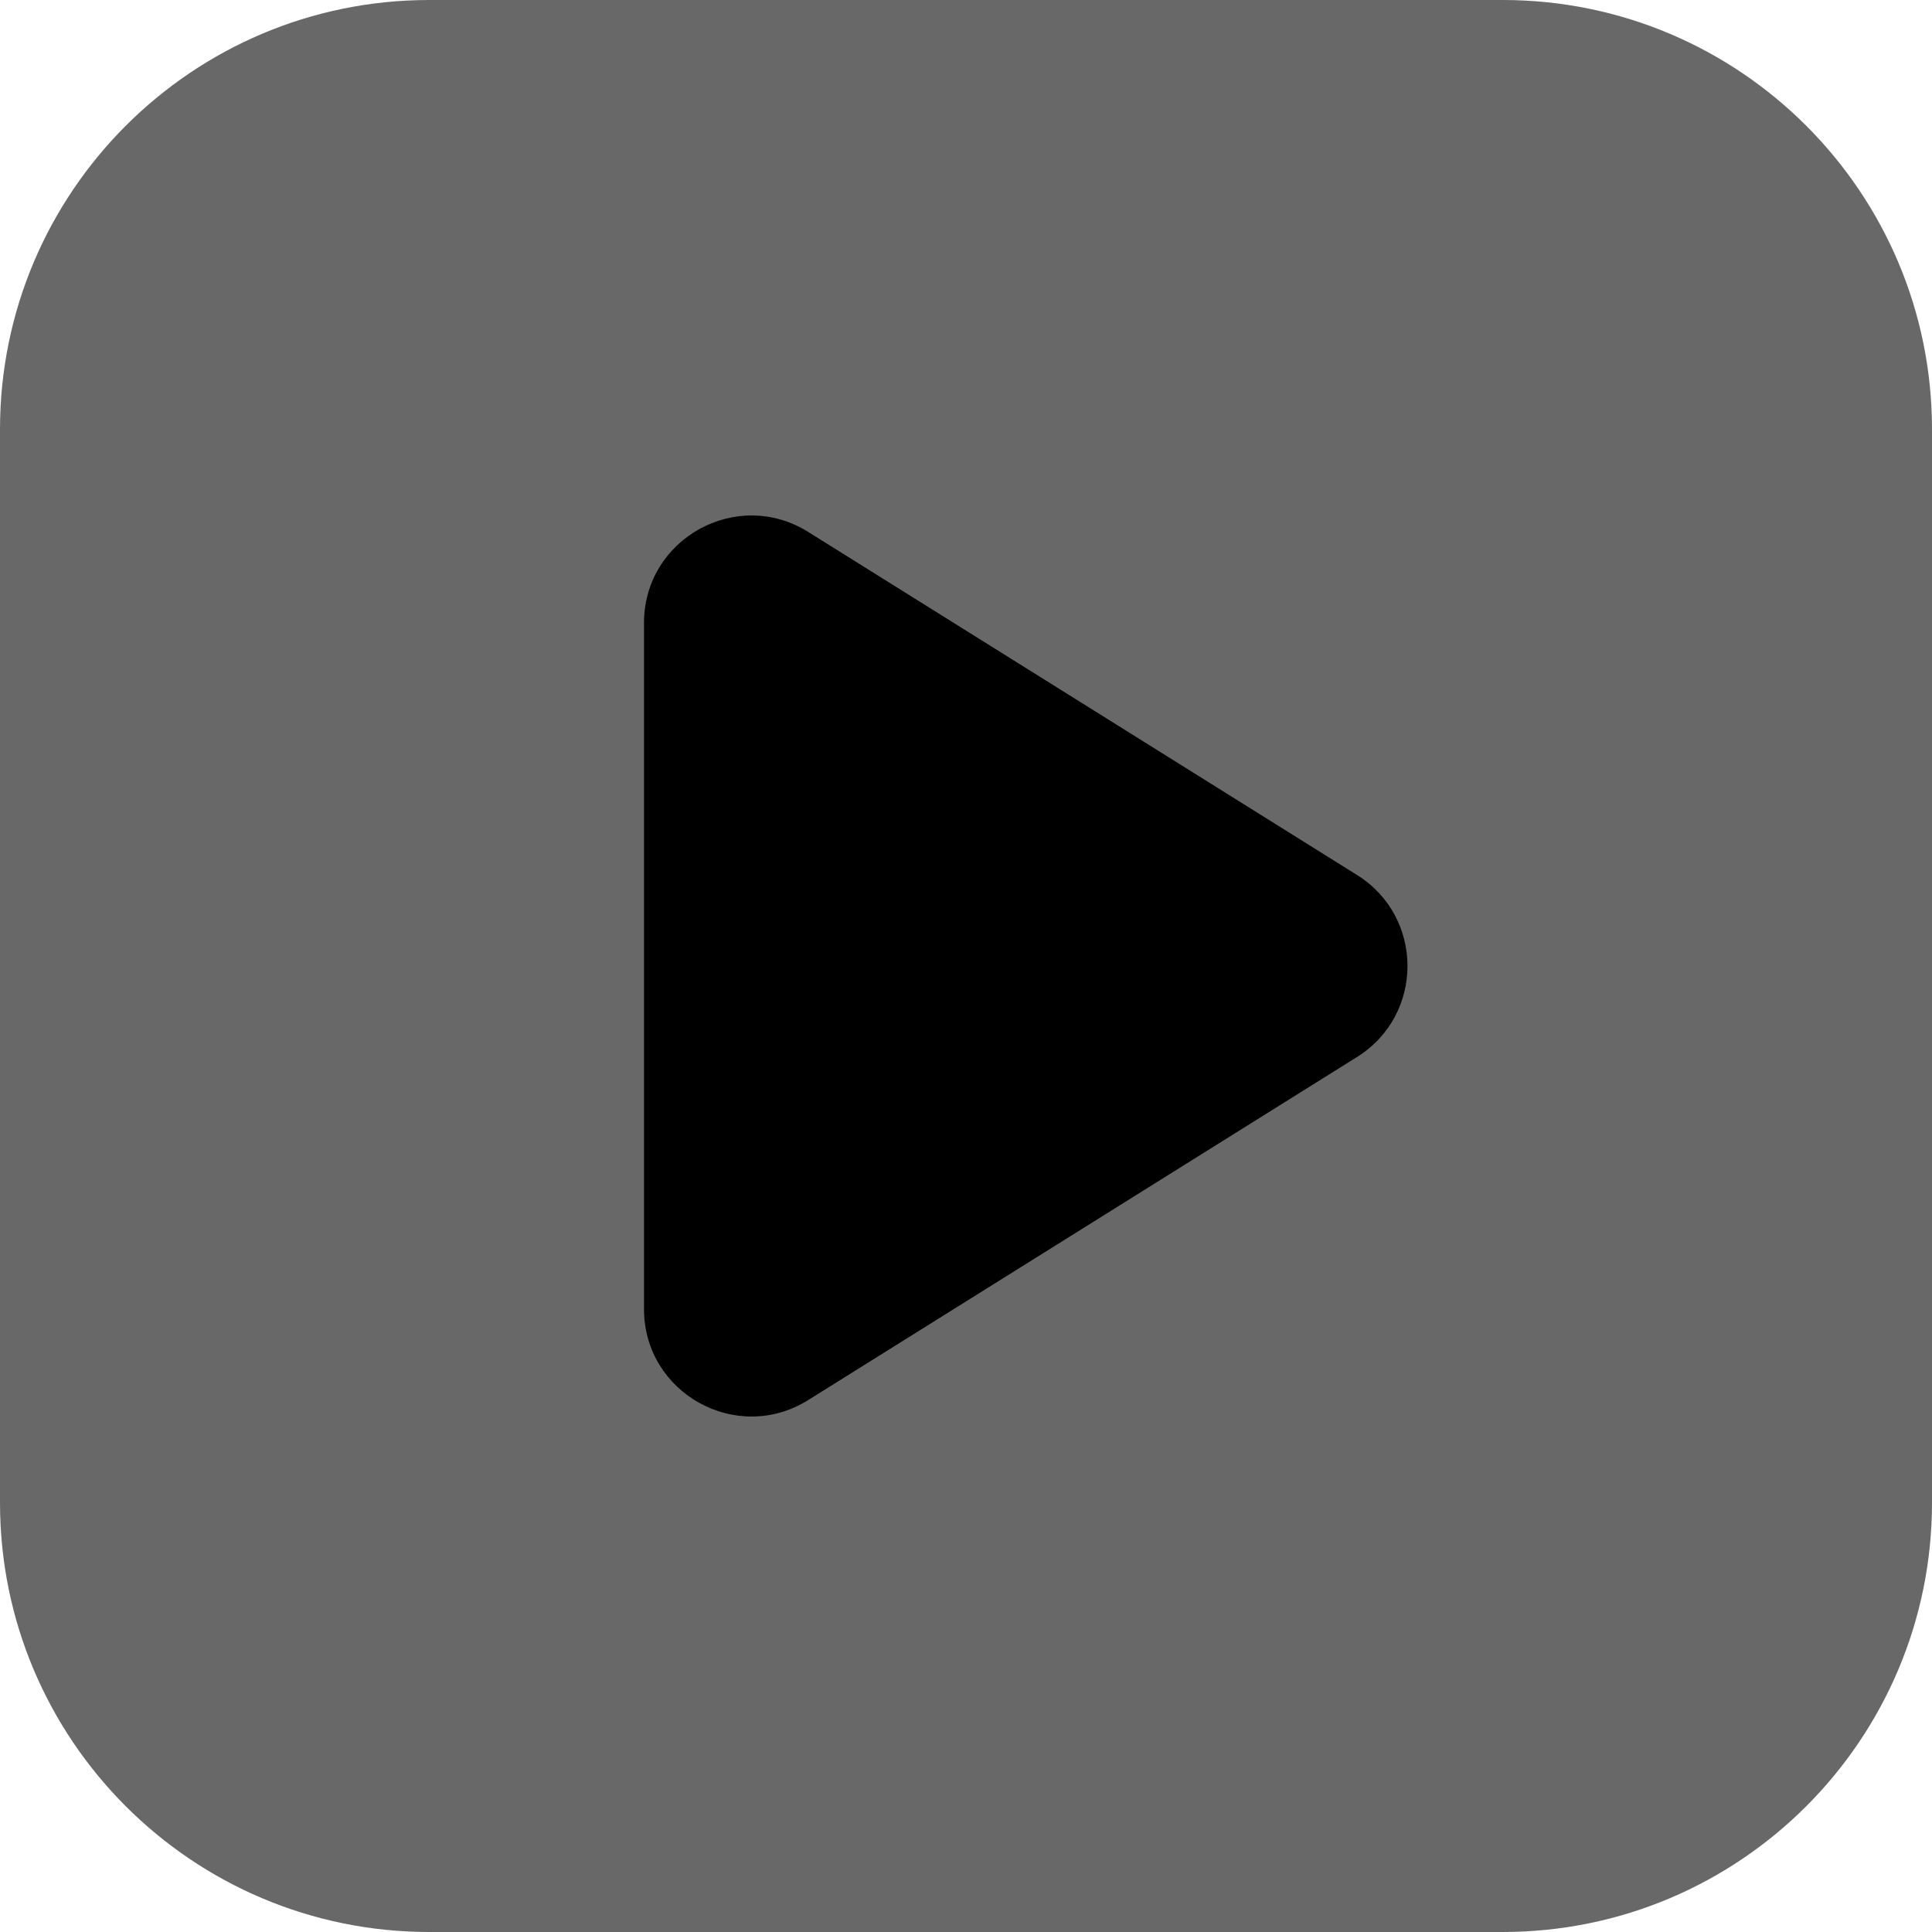 <svg xmlns="http://www.w3.org/2000/svg" xmlns:xlink="http://www.w3.org/1999/xlink" viewBox="0 0 18 18"><path d="M 0 4 C 0 1.791 1.791 0 4 0 L 14 0 C 16.209 0 18 1.791 18 4 L 18 14 C 18 16.209 16.209 18 14 18 L 4 18 C 1.791 18 0 16.209 0 14 Z" fill="rgb(104, 104, 104)"></path><path d="M 7.53 4.956 C 6.864 4.54 6 5.019 6 5.804 L 6 12.196 C 6 12.981 6.864 13.46 7.53 13.044 L 12.643 9.848 C 13.27 9.456 13.27 8.544 12.643 8.152 Z" fill="hsl(0, 0%, 100%)"></path></svg>